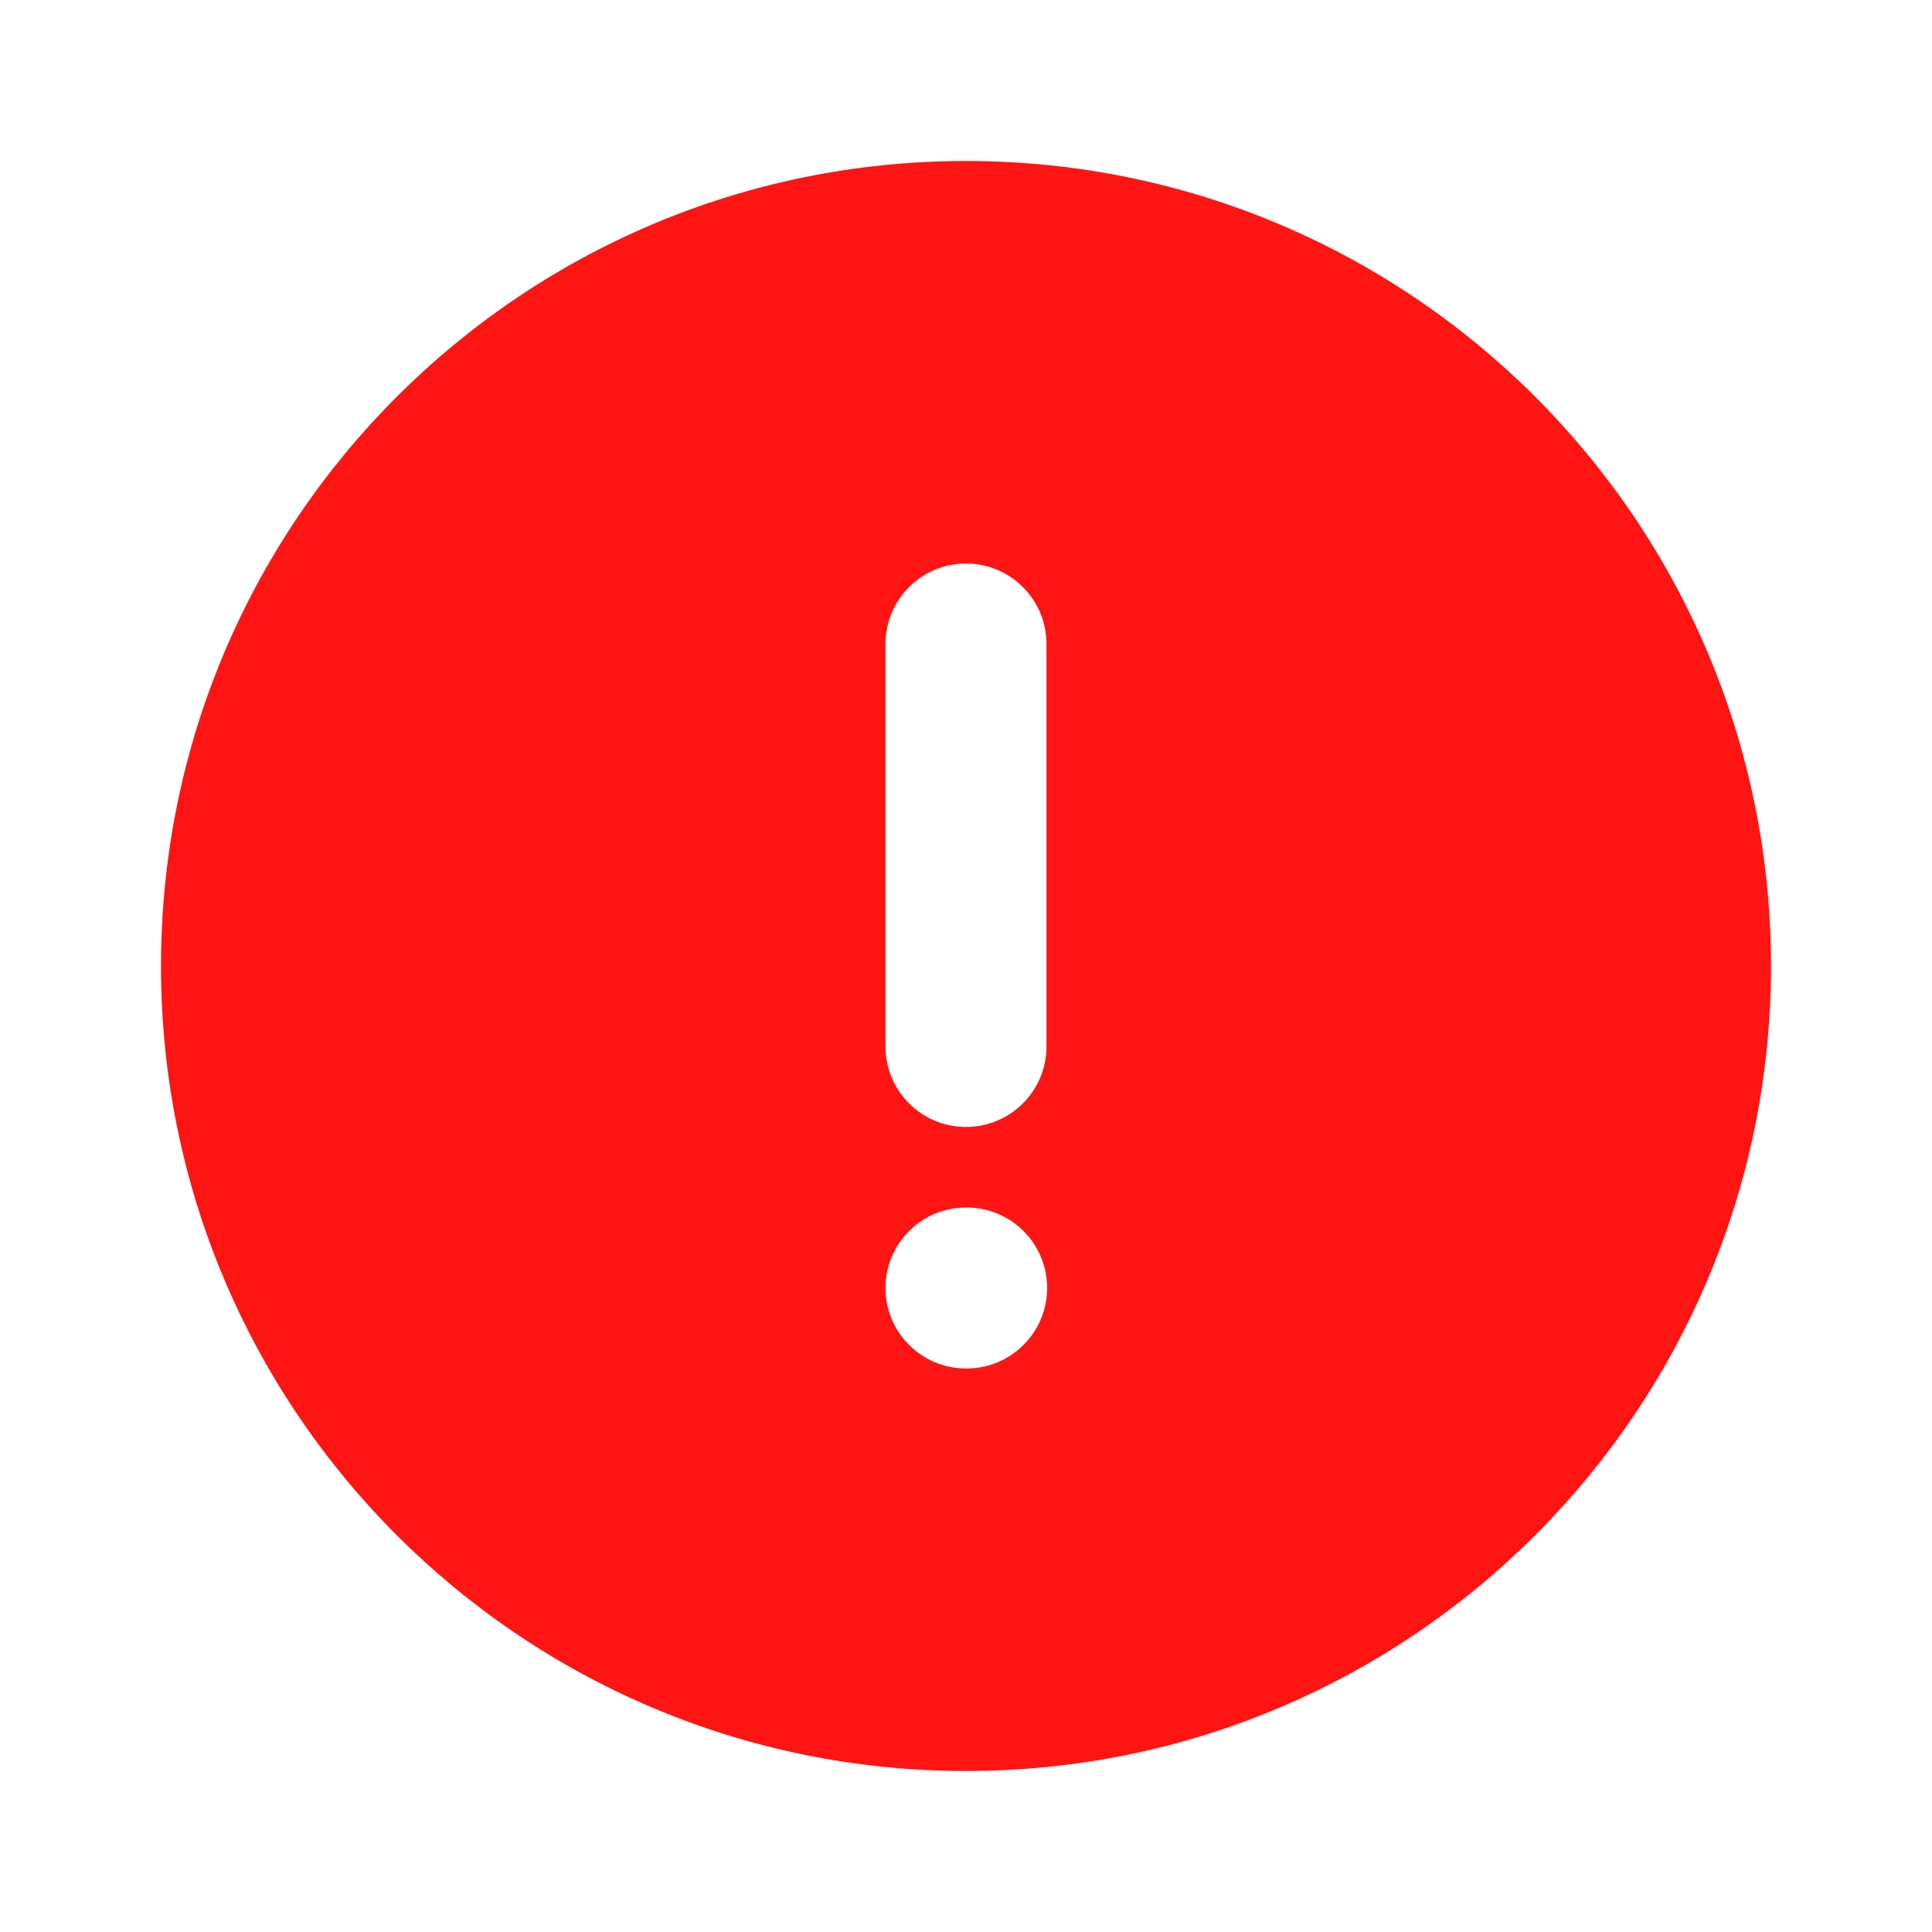 <svg width="24" height="24" viewBox="0 0 24 24" fill="none" xmlns="http://www.w3.org/2000/svg">
<path fill-rule="evenodd" clip-rule="evenodd" d="M22 12C22 6.477 17.523 2 12 2C6.477 2 2 6.477 2 12C2 17.523 6.477 22 12 22C17.523 22 22 17.523 22 12ZM12 7C12.265 7 12.52 7.105 12.707 7.293C12.895 7.48 13 7.735 13 8V13C13 13.265 12.895 13.52 12.707 13.707C12.52 13.895 12.265 14 12 14C11.735 14 11.48 13.895 11.293 13.707C11.105 13.52 11 13.265 11 13V8C11 7.735 11.105 7.48 11.293 7.293C11.48 7.105 11.735 7 12 7ZM11 16C11 15.735 11.105 15.48 11.293 15.293C11.48 15.105 11.735 15 12 15H12.008C12.273 15 12.528 15.105 12.715 15.293C12.903 15.48 13.008 15.735 13.008 16C13.008 16.265 12.903 16.52 12.715 16.707C12.528 16.895 12.273 17 12.008 17H12C11.735 17 11.48 16.895 11.293 16.707C11.105 16.52 11 16.265 11 16Z" fill="#FF1414"/>
</svg>
